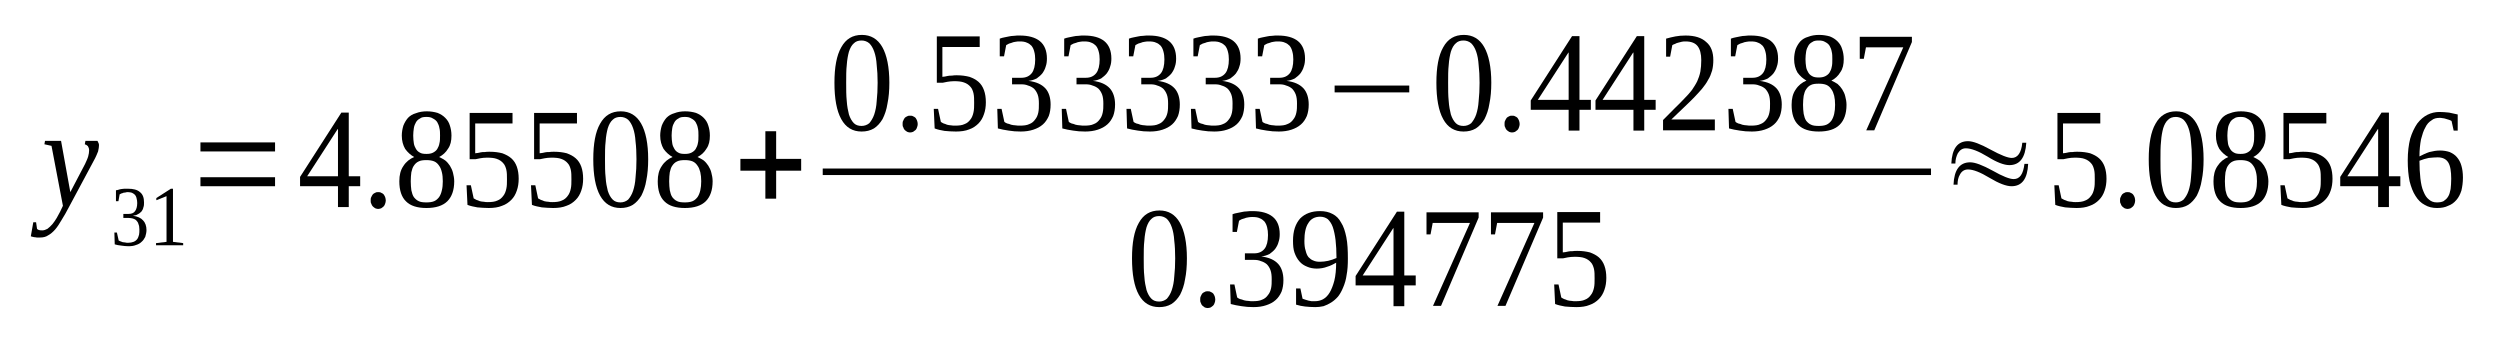 <?xml version='1.0' encoding='UTF-8'?>
<!-- This file was generated by dvisvgm 1.15.1 -->
<svg height='31pt' version='1.1' viewBox='0 -31 230 31' width='230pt' xmlns='http://www.w3.org/2000/svg' xmlns:xlink='http://www.w3.org/1999/xlink'>
<defs>
<clipPath id='clip1'>
<path clip-rule='evenodd' d='M0 -30.992H229.97V-0.029H0V-30.992'/>
</clipPath>
</defs>
<g id='page1'>
<g>
<path clip-path='url(#clip1)' d='M4.141 -18.039H5.617L6.469 -13.324L7.832 -15.926C7.945 -16.184 8.059 -16.41 8.113 -16.609C8.172 -16.813 8.199 -17.012 8.199 -17.184C8.199 -17.324 8.141 -17.469 8.086 -17.555C8 -17.641 7.914 -17.695 7.801 -17.727L7.859 -18.039H8.965C8.992 -17.984 9.023 -17.926 9.051 -17.867C9.105 -17.781 9.105 -17.727 9.105 -17.613C9.105 -17.496 9.078 -17.297 9.023 -17.067C8.937 -16.867 8.824 -16.555 8.625 -16.211L6.328 -11.922C6.098 -11.492 5.902 -11.121 5.676 -10.777C5.477 -10.434 5.277 -10.121 5.078 -9.891C4.879 -9.664 4.652 -9.465 4.426 -9.348C4.227 -9.207 3.973 -9.149 3.687 -9.149C3.602 -9.149 3.52 -9.149 3.434 -9.149C3.375 -9.149 3.289 -9.149 3.234 -9.176C3.176 -9.176 3.094 -9.176 3.035 -9.207C2.98 -9.207 2.922 -9.234 2.836 -9.262L3.062 -10.551H3.32L3.406 -9.949C3.488 -9.836 3.66 -9.805 3.887 -9.805C4.059 -9.805 4.199 -9.863 4.367 -9.949C4.512 -10.063 4.68 -10.207 4.824 -10.379C4.965 -10.551 5.078 -10.723 5.219 -10.949C5.332 -11.149 5.445 -11.352 5.531 -11.524L5.789 -12.066L4.738 -17.582L4.086 -17.727L4.141 -18.039Z' fill-rule='evenodd'/>
<path clip-path='url(#clip1)' d='M13.477 -9.836C13.477 -9.606 13.418 -9.406 13.363 -9.207C13.277 -9.035 13.164 -8.863 13.023 -8.75C12.879 -8.606 12.711 -8.52 12.512 -8.461C12.312 -8.375 12.086 -8.348 11.801 -8.348C11.574 -8.348 11.375 -8.375 11.148 -8.406C10.922 -8.434 10.723 -8.461 10.555 -8.52L10.523 -9.606H10.754L10.922 -8.863C10.949 -8.863 11.008 -8.836 11.062 -8.805C11.148 -8.778 11.207 -8.75 11.293 -8.719C11.375 -8.719 11.461 -8.692 11.52 -8.692C11.602 -8.664 11.688 -8.664 11.773 -8.664C11.973 -8.664 12.141 -8.692 12.285 -8.75C12.426 -8.805 12.539 -8.891 12.625 -9.004C12.711 -9.121 12.738 -9.235 12.793 -9.406C12.824 -9.551 12.824 -9.719 12.824 -9.891C12.824 -10.094 12.793 -10.266 12.738 -10.379C12.711 -10.52 12.625 -10.637 12.539 -10.723C12.453 -10.809 12.34 -10.864 12.227 -10.895C12.113 -10.922 11.973 -10.949 11.832 -10.949H11.348V-11.32H11.832C12.113 -11.32 12.312 -11.406 12.426 -11.578C12.539 -11.723 12.625 -11.981 12.625 -12.32C12.625 -12.492 12.598 -12.637 12.566 -12.75C12.539 -12.895 12.484 -12.981 12.426 -13.067C12.34 -13.153 12.254 -13.207 12.141 -13.266C12.059 -13.293 11.914 -13.324 11.773 -13.324C11.688 -13.324 11.633 -13.324 11.547 -13.293C11.488 -13.293 11.406 -13.266 11.348 -13.266C11.293 -13.239 11.234 -13.207 11.18 -13.207C11.121 -13.18 11.062 -13.153 11.008 -13.121L10.895 -12.492H10.668V-13.496C10.754 -13.496 10.836 -13.524 10.922 -13.551C10.98 -13.582 11.062 -13.582 11.18 -13.61C11.262 -13.61 11.348 -13.637 11.434 -13.637C11.547 -13.637 11.66 -13.637 11.773 -13.637C12.254 -13.637 12.625 -13.551 12.879 -13.324C13.137 -13.121 13.25 -12.809 13.25 -12.379C13.25 -12.207 13.25 -12.067 13.191 -11.922C13.164 -11.777 13.105 -11.664 13.023 -11.551C12.938 -11.465 12.824 -11.352 12.68 -11.293C12.566 -11.207 12.426 -11.18 12.227 -11.149C12.652 -11.094 12.965 -10.949 13.164 -10.723C13.363 -10.52 13.477 -10.207 13.477 -9.836Z' fill-rule='evenodd'/>
<path clip-path='url(#clip1)' d='M15.914 -8.75L16.852 -8.633V-8.434H14.355V-8.633L15.32 -8.75V-12.953L14.383 -12.578V-12.781L15.719 -13.637H15.914V-8.75Z' fill-rule='evenodd'/>
<path clip-path='url(#clip1)' d='M18.441 -13.867V-14.695H25.305V-13.867H18.441ZM18.441 -17.067V-17.899H25.305V-17.067H18.441Z' fill-rule='evenodd'/>
<path clip-path='url(#clip1)' d='M32.086 -13.867V-11.949H31.094V-13.867H27.605V-14.723L31.406 -20.641H32.086V-14.781H33.137V-13.867H32.086ZM31.094 -19.125H31.066L28.258 -14.781H31.094V-19.125Z' fill-rule='evenodd'/>
<path clip-path='url(#clip1)' d='M35.492 -12.551C35.492 -12.438 35.461 -12.352 35.434 -12.266C35.406 -12.152 35.348 -12.067 35.293 -12.008C35.234 -11.949 35.152 -11.895 35.066 -11.836C34.98 -11.809 34.895 -11.777 34.781 -11.777C34.695 -11.777 34.613 -11.809 34.527 -11.836C34.441 -11.895 34.355 -11.949 34.301 -12.008C34.242 -12.067 34.188 -12.152 34.156 -12.266C34.102 -12.352 34.102 -12.438 34.102 -12.551C34.102 -12.664 34.102 -12.781 34.156 -12.867C34.188 -12.953 34.242 -13.035 34.301 -13.121C34.355 -13.18 34.441 -13.239 34.527 -13.266C34.613 -13.324 34.695 -13.324 34.781 -13.324C34.895 -13.324 34.98 -13.324 35.066 -13.266C35.152 -13.239 35.234 -13.18 35.293 -13.121C35.348 -13.035 35.406 -12.953 35.434 -12.867C35.461 -12.781 35.492 -12.664 35.492 -12.551Z' fill-rule='evenodd'/>
<path clip-path='url(#clip1)' d='M41.535 -18.528C41.535 -18.039 41.449 -17.641 41.223 -17.324C41.023 -16.985 40.738 -16.727 40.398 -16.555C40.598 -16.469 40.797 -16.352 40.965 -16.238C41.137 -16.098 41.277 -15.926 41.391 -15.754C41.504 -15.555 41.617 -15.352 41.676 -15.094C41.73 -14.867 41.789 -14.61 41.789 -14.324C41.789 -13.496 41.562 -12.895 41.164 -12.492C40.738 -12.067 40.086 -11.864 39.234 -11.864S37.762 -12.067 37.363 -12.465C36.938 -12.867 36.738 -13.496 36.738 -14.324C36.738 -14.895 36.852 -15.352 37.109 -15.723C37.363 -16.125 37.703 -16.383 38.102 -16.555C37.789 -16.727 37.504 -16.985 37.277 -17.297C37.078 -17.641 36.965 -18.039 36.965 -18.528C36.965 -18.84 37.023 -19.157 37.109 -19.442C37.223 -19.727 37.363 -19.957 37.535 -20.156C37.73 -20.356 37.961 -20.5 38.27 -20.586C38.555 -20.699 38.895 -20.758 39.266 -20.758C39.633 -20.758 39.973 -20.699 40.258 -20.613C40.539 -20.5 40.77 -20.356 40.965 -20.156C41.164 -19.957 41.309 -19.727 41.391 -19.442C41.477 -19.184 41.535 -18.871 41.535 -18.528ZM40.738 -14.324C40.738 -14.637 40.711 -14.926 40.652 -15.152C40.598 -15.383 40.512 -15.61 40.398 -15.754C40.285 -15.926 40.145 -16.067 39.945 -16.153C39.746 -16.238 39.492 -16.27 39.234 -16.27C38.922 -16.27 38.695 -16.238 38.527 -16.153C38.328 -16.067 38.188 -15.926 38.074 -15.754C37.961 -15.61 37.902 -15.383 37.844 -15.152C37.816 -14.926 37.789 -14.637 37.789 -14.324C37.789 -14.008 37.816 -13.723 37.844 -13.496C37.902 -13.239 37.961 -13.035 38.074 -12.867C38.188 -12.723 38.328 -12.578 38.527 -12.492C38.695 -12.406 38.922 -12.379 39.234 -12.379C39.492 -12.379 39.746 -12.406 39.945 -12.492C40.145 -12.578 40.285 -12.723 40.398 -12.867C40.512 -13.035 40.598 -13.239 40.652 -13.496C40.711 -13.723 40.738 -14.008 40.738 -14.324ZM40.484 -18.528C40.484 -18.754 40.484 -19.012 40.426 -19.211C40.398 -19.414 40.312 -19.613 40.23 -19.754C40.145 -19.899 40 -20.012 39.832 -20.098C39.66 -20.215 39.461 -20.242 39.234 -20.242C38.98 -20.242 38.781 -20.215 38.641 -20.098C38.469 -20.012 38.355 -19.899 38.27 -19.754C38.188 -19.613 38.102 -19.414 38.074 -19.211C38.043 -19.012 38.016 -18.754 38.016 -18.528C38.016 -18.27 38.043 -18.012 38.074 -17.813C38.102 -17.613 38.188 -17.442 38.27 -17.297C38.355 -17.153 38.469 -17.039 38.641 -16.953C38.781 -16.867 38.98 -16.84 39.234 -16.84C39.461 -16.84 39.66 -16.867 39.832 -16.953C40 -17.039 40.145 -17.153 40.23 -17.297C40.312 -17.442 40.398 -17.613 40.426 -17.813C40.484 -18.012 40.484 -18.27 40.484 -18.528Z' fill-rule='evenodd'/>
<path clip-path='url(#clip1)' d='M45.051 -17.039C45.504 -17.039 45.875 -16.985 46.215 -16.899C46.527 -16.782 46.809 -16.641 47.039 -16.438C47.266 -16.238 47.434 -15.981 47.547 -15.668C47.66 -15.352 47.719 -14.981 47.719 -14.551C47.719 -14.152 47.66 -13.781 47.547 -13.465C47.434 -13.121 47.266 -12.836 47.039 -12.61C46.809 -12.379 46.527 -12.18 46.188 -12.067C45.848 -11.922 45.422 -11.864 44.965 -11.864C44.598 -11.864 44.258 -11.895 43.918 -11.922C43.605 -11.981 43.293 -12.035 43.008 -12.152L42.922 -13.953H43.32L43.578 -12.75C43.66 -12.695 43.719 -12.664 43.832 -12.61C43.918 -12.578 44.031 -12.551 44.145 -12.492C44.258 -12.465 44.398 -12.438 44.512 -12.438C44.625 -12.406 44.77 -12.406 44.883 -12.406C45.223 -12.406 45.535 -12.438 45.762 -12.551C45.988 -12.637 46.156 -12.781 46.301 -12.981C46.441 -13.152 46.527 -13.379 46.582 -13.637C46.641 -13.895 46.641 -14.18 46.641 -14.496C46.641 -14.84 46.641 -15.125 46.582 -15.383C46.527 -15.61 46.441 -15.84 46.301 -15.981C46.156 -16.153 45.961 -16.297 45.703 -16.383C45.477 -16.469 45.164 -16.496 44.797 -16.496C44.57 -16.496 44.344 -16.469 44.172 -16.438C44 -16.41 43.859 -16.383 43.746 -16.352H43.207V-20.613H47.152V-19.641H43.719V-16.899C43.773 -16.899 43.859 -16.926 43.945 -16.926C44.031 -16.953 44.145 -16.953 44.23 -16.985C44.344 -17.012 44.457 -17.012 44.598 -17.012C44.738 -17.039 44.883 -17.039 45.051 -17.039Z' fill-rule='evenodd'/>
<path clip-path='url(#clip1)' d='M50.98 -17.039C51.434 -17.039 51.805 -16.985 52.145 -16.899C52.457 -16.782 52.738 -16.641 52.965 -16.438C53.195 -16.238 53.363 -15.981 53.477 -15.668C53.59 -15.352 53.648 -14.981 53.648 -14.551C53.648 -14.152 53.59 -13.781 53.477 -13.465C53.363 -13.121 53.195 -12.836 52.965 -12.61C52.738 -12.379 52.457 -12.18 52.117 -12.067C51.773 -11.922 51.352 -11.864 50.895 -11.864C50.527 -11.864 50.188 -11.895 49.848 -11.922C49.535 -11.981 49.223 -12.035 48.938 -12.152L48.852 -13.953H49.25L49.504 -12.75C49.59 -12.695 49.648 -12.664 49.762 -12.61C49.848 -12.578 49.961 -12.551 50.074 -12.492C50.188 -12.465 50.328 -12.438 50.441 -12.438C50.555 -12.406 50.695 -12.406 50.812 -12.406C51.152 -12.406 51.465 -12.438 51.691 -12.551C51.918 -12.637 52.086 -12.781 52.23 -12.981C52.371 -13.152 52.457 -13.379 52.512 -13.637C52.57 -13.895 52.57 -14.18 52.57 -14.496C52.57 -14.84 52.57 -15.125 52.512 -15.383C52.457 -15.61 52.371 -15.84 52.23 -15.981C52.086 -16.153 51.891 -16.297 51.633 -16.383C51.406 -16.469 51.094 -16.496 50.727 -16.496C50.5 -16.496 50.273 -16.469 50.102 -16.438C49.93 -16.41 49.789 -16.383 49.676 -16.352H49.137V-20.613H53.082V-19.641H49.648V-16.899C49.703 -16.899 49.789 -16.926 49.875 -16.926C49.961 -16.953 50.074 -16.953 50.156 -16.985C50.273 -17.012 50.387 -17.012 50.527 -17.012C50.668 -17.039 50.812 -17.039 50.98 -17.039Z' fill-rule='evenodd'/>
<path clip-path='url(#clip1)' d='M59.633 -16.352C59.633 -15.61 59.578 -14.981 59.465 -14.438C59.379 -13.867 59.207 -13.41 59.008 -13.008C58.781 -12.637 58.527 -12.352 58.215 -12.152C57.875 -11.949 57.508 -11.864 57.082 -11.864C56.258 -11.864 55.633 -12.239 55.207 -13.008C54.781 -13.781 54.582 -14.895 54.582 -16.352C54.582 -17.781 54.781 -18.871 55.207 -19.613C55.633 -20.383 56.258 -20.758 57.109 -20.758C57.929 -20.758 58.555 -20.383 58.98 -19.641C59.406 -18.899 59.633 -17.781 59.633 -16.352ZM58.555 -16.352C58.555 -16.953 58.527 -17.527 58.469 -17.985C58.441 -18.469 58.355 -18.899 58.242 -19.211C58.129 -19.555 57.961 -19.813 57.789 -19.985C57.59 -20.156 57.336 -20.242 57.082 -20.242C56.77 -20.242 56.543 -20.156 56.371 -19.985C56.172 -19.813 56.031 -19.555 55.918 -19.211C55.832 -18.899 55.746 -18.469 55.719 -17.985C55.66 -17.527 55.66 -16.953 55.66 -16.352C55.66 -15.723 55.66 -15.18 55.719 -14.668C55.746 -14.18 55.832 -13.781 55.918 -13.438C56.031 -13.094 56.172 -12.836 56.371 -12.637C56.543 -12.465 56.77 -12.379 57.082 -12.379C57.336 -12.379 57.59 -12.465 57.789 -12.637C57.961 -12.836 58.129 -13.094 58.242 -13.438C58.355 -13.781 58.441 -14.18 58.469 -14.668C58.527 -15.18 58.555 -15.723 58.555 -16.352Z' fill-rule='evenodd'/>
<path clip-path='url(#clip1)' d='M65.309 -18.528C65.309 -18.039 65.223 -17.641 64.996 -17.324C64.797 -16.985 64.512 -16.727 64.172 -16.555C64.371 -16.469 64.57 -16.352 64.742 -16.238C64.91 -16.098 65.051 -15.926 65.164 -15.754C65.281 -15.555 65.394 -15.352 65.449 -15.094C65.508 -14.867 65.562 -14.61 65.562 -14.324C65.562 -13.496 65.336 -12.895 64.938 -12.492C64.512 -12.067 63.859 -11.864 63.012 -11.864C62.16 -11.864 61.535 -12.067 61.137 -12.465C60.711 -12.867 60.512 -13.496 60.512 -14.324C60.512 -14.895 60.625 -15.352 60.883 -15.723C61.137 -16.125 61.477 -16.383 61.875 -16.555C61.563 -16.727 61.277 -16.985 61.051 -17.297C60.855 -17.641 60.738 -18.039 60.738 -18.528C60.738 -18.84 60.797 -19.157 60.883 -19.442C60.996 -19.727 61.137 -19.957 61.309 -20.156C61.508 -20.356 61.734 -20.5 62.047 -20.586C62.328 -20.699 62.668 -20.758 63.039 -20.758C63.406 -20.758 63.746 -20.699 64.031 -20.613C64.317 -20.5 64.543 -20.356 64.742 -20.156C64.938 -19.957 65.082 -19.727 65.164 -19.442C65.25 -19.184 65.309 -18.871 65.309 -18.528ZM64.512 -14.324C64.512 -14.637 64.484 -14.926 64.43 -15.152C64.371 -15.383 64.285 -15.61 64.172 -15.754C64.059 -15.926 63.918 -16.067 63.719 -16.153C63.52 -16.238 63.266 -16.27 63.012 -16.27C62.699 -16.27 62.473 -16.238 62.301 -16.153C62.102 -16.067 61.961 -15.926 61.848 -15.754C61.734 -15.61 61.676 -15.383 61.621 -15.152C61.59 -14.926 61.563 -14.637 61.563 -14.324C61.563 -14.008 61.59 -13.723 61.621 -13.496C61.676 -13.239 61.734 -13.035 61.848 -12.867C61.961 -12.723 62.102 -12.578 62.301 -12.492C62.473 -12.406 62.699 -12.379 63.012 -12.379C63.266 -12.379 63.52 -12.406 63.719 -12.492C63.918 -12.578 64.059 -12.723 64.172 -12.867C64.285 -13.035 64.371 -13.239 64.43 -13.496C64.484 -13.723 64.512 -14.008 64.512 -14.324ZM64.258 -18.528C64.258 -18.754 64.258 -19.012 64.203 -19.211C64.172 -19.414 64.086 -19.613 64.004 -19.754C63.918 -19.899 63.777 -20.012 63.605 -20.098C63.434 -20.215 63.238 -20.242 63.012 -20.242C62.754 -20.242 62.555 -20.215 62.414 -20.098C62.242 -20.012 62.129 -19.899 62.047 -19.754C61.961 -19.613 61.875 -19.414 61.848 -19.211C61.816 -19.012 61.789 -18.754 61.789 -18.528C61.789 -18.27 61.816 -18.012 61.848 -17.813C61.875 -17.613 61.961 -17.442 62.047 -17.297C62.129 -17.153 62.242 -17.039 62.414 -16.953C62.555 -16.867 62.754 -16.84 63.012 -16.84C63.238 -16.84 63.434 -16.867 63.605 -16.953S63.918 -17.153 64.004 -17.297C64.086 -17.442 64.172 -17.613 64.203 -17.813C64.258 -18.012 64.258 -18.27 64.258 -18.528Z' fill-rule='evenodd'/>
<path clip-path='url(#clip1)' d='M70.414 -12.723V-15.297H68.117V-16.383H70.414V-18.926H71.406V-16.383H73.707V-15.297H71.406V-12.723H70.414Z' fill-rule='evenodd'/>
<path clip-path='url(#clip1)' d='M81.82 -23.387C81.82 -22.645 81.762 -22.016 81.648 -21.473C81.562 -20.899 81.394 -20.442 81.195 -20.043C80.969 -19.668 80.711 -19.383 80.402 -19.184C80.059 -18.985 79.691 -18.899 79.266 -18.899C78.441 -18.899 77.82 -19.27 77.394 -20.043C76.969 -20.813 76.769 -21.93 76.769 -23.387C76.769 -24.817 76.969 -25.902 77.394 -26.645C77.82 -27.418 78.441 -27.789 79.293 -27.789C80.117 -27.789 80.742 -27.418 81.168 -26.676C81.594 -25.93 81.82 -24.817 81.82 -23.387ZM80.742 -23.387C80.742 -23.988 80.711 -24.559 80.656 -25.016C80.629 -25.504 80.543 -25.93 80.43 -26.246C80.316 -26.59 80.144 -26.848 79.977 -27.016C79.777 -27.188 79.519 -27.274 79.266 -27.274C78.953 -27.274 78.727 -27.188 78.555 -27.016C78.359 -26.848 78.215 -26.59 78.102 -26.246C78.016 -25.93 77.934 -25.504 77.902 -25.016C77.848 -24.559 77.848 -23.988 77.848 -23.387C77.848 -22.758 77.848 -22.215 77.902 -21.699C77.934 -21.215 78.016 -20.813 78.102 -20.469C78.215 -20.129 78.359 -19.871 78.555 -19.668C78.727 -19.5 78.953 -19.414 79.266 -19.414C79.519 -19.414 79.777 -19.5 79.977 -19.668C80.144 -19.871 80.316 -20.129 80.43 -20.469C80.543 -20.813 80.629 -21.215 80.656 -21.699C80.711 -22.215 80.742 -22.758 80.742 -23.387Z' fill-rule='evenodd'/>
<path clip-path='url(#clip1)' d='M84.43 -19.586C84.43 -19.469 84.402 -19.383 84.371 -19.297C84.344 -19.184 84.289 -19.098 84.231 -19.039C84.172 -18.985 84.09 -18.926 84.004 -18.871C83.918 -18.84 83.832 -18.813 83.719 -18.813C83.637 -18.813 83.551 -18.84 83.465 -18.871C83.379 -18.926 83.293 -18.985 83.238 -19.039C83.18 -19.098 83.125 -19.184 83.098 -19.297C83.039 -19.383 83.039 -19.469 83.039 -19.586C83.039 -19.699 83.039 -19.813 83.098 -19.899C83.125 -19.985 83.18 -20.07 83.238 -20.157C83.293 -20.215 83.379 -20.27 83.465 -20.301C83.551 -20.356 83.637 -20.356 83.719 -20.356C83.832 -20.356 83.918 -20.356 84.004 -20.301C84.09 -20.27 84.172 -20.215 84.231 -20.157C84.289 -20.07 84.344 -19.985 84.371 -19.899C84.402 -19.813 84.43 -19.699 84.43 -19.586Z' fill-rule='evenodd'/>
<path clip-path='url(#clip1)' d='M88.031 -24.074C88.484 -24.074 88.855 -24.016 89.195 -23.93C89.508 -23.817 89.793 -23.672 90.019 -23.473C90.246 -23.274 90.414 -23.016 90.527 -22.699C90.641 -22.387 90.699 -22.016 90.699 -21.586C90.699 -21.184 90.641 -20.813 90.527 -20.5C90.414 -20.157 90.246 -19.871 90.019 -19.641C89.793 -19.414 89.508 -19.211 89.168 -19.098C88.828 -18.957 88.402 -18.899 87.945 -18.899C87.578 -18.899 87.238 -18.926 86.898 -18.957C86.586 -19.012 86.273 -19.07 85.988 -19.184L85.906 -20.985H86.301L86.559 -19.785C86.641 -19.727 86.699 -19.699 86.812 -19.641C86.898 -19.613 87.012 -19.586 87.125 -19.527C87.238 -19.5 87.379 -19.469 87.492 -19.469C87.605 -19.442 87.75 -19.442 87.863 -19.442C88.203 -19.442 88.516 -19.469 88.742 -19.586C88.969 -19.668 89.137 -19.813 89.281 -20.012C89.422 -20.184 89.508 -20.414 89.562 -20.672C89.621 -20.93 89.621 -21.215 89.621 -21.527C89.621 -21.871 89.621 -22.157 89.562 -22.414C89.508 -22.645 89.422 -22.871 89.281 -23.016C89.137 -23.188 88.941 -23.328 88.684 -23.414C88.457 -23.5 88.144 -23.531 87.777 -23.531C87.551 -23.531 87.324 -23.5 87.152 -23.473C86.984 -23.445 86.84 -23.414 86.727 -23.387H86.188V-27.649H90.133V-26.676H86.699V-23.93C86.754 -23.93 86.84 -23.957 86.926 -23.957C87.012 -23.988 87.125 -23.988 87.211 -24.016C87.324 -24.043 87.438 -24.043 87.578 -24.043C87.719 -24.074 87.863 -24.074 88.031 -24.074Z' fill-rule='evenodd'/>
<path clip-path='url(#clip1)' d='M96.656 -21.387C96.656 -20.985 96.602 -20.641 96.488 -20.328C96.344 -20.012 96.176 -19.754 95.949 -19.555C95.691 -19.328 95.41 -19.184 95.066 -19.07C94.727 -18.957 94.332 -18.899 93.906 -18.899C93.508 -18.899 93.141 -18.926 92.797 -18.985C92.43 -19.039 92.117 -19.098 91.805 -19.184L91.75 -20.985H92.144L92.402 -19.785C92.457 -19.727 92.543 -19.699 92.656 -19.641C92.769 -19.613 92.91 -19.586 93.023 -19.527C93.168 -19.5 93.281 -19.469 93.422 -19.469C93.562 -19.442 93.707 -19.442 93.82 -19.442C94.16 -19.442 94.473 -19.469 94.699 -19.586C94.926 -19.668 95.098 -19.813 95.238 -20.012C95.379 -20.184 95.465 -20.383 95.523 -20.641C95.578 -20.899 95.578 -21.157 95.578 -21.473C95.578 -21.785 95.551 -22.07 95.465 -22.301C95.379 -22.528 95.266 -22.699 95.125 -22.844C94.953 -22.988 94.785 -23.07 94.586 -23.129C94.387 -23.215 94.188 -23.242 93.961 -23.242H93.109V-23.844H93.961C94.387 -23.844 94.699 -23.988 94.926 -24.274C95.125 -24.532 95.238 -24.961 95.238 -25.532C95.238 -25.789 95.211 -26.047 95.152 -26.246C95.098 -26.473 95.012 -26.645 94.898 -26.789C94.785 -26.902 94.641 -27.016 94.473 -27.074C94.301 -27.16 94.074 -27.188 93.82 -27.188C93.707 -27.188 93.562 -27.188 93.449 -27.16C93.336 -27.133 93.223 -27.133 93.109 -27.074C93.023 -27.047 92.91 -27.016 92.828 -26.988C92.715 -26.934 92.656 -26.902 92.57 -26.848L92.371 -25.817H91.977V-27.445C92.117 -27.504 92.258 -27.532 92.402 -27.563C92.543 -27.59 92.684 -27.617 92.828 -27.649C92.969 -27.676 93.109 -27.703 93.281 -27.703C93.449 -27.731 93.621 -27.731 93.82 -27.731C94.613 -27.731 95.238 -27.563 95.664 -27.219C96.09 -26.875 96.316 -26.332 96.316 -25.617C96.316 -25.36 96.289 -25.102 96.203 -24.875C96.144 -24.645 96.031 -24.445 95.891 -24.246C95.75 -24.074 95.578 -23.93 95.379 -23.785C95.152 -23.672 94.898 -23.586 94.613 -23.559C95.324 -23.473 95.832 -23.242 96.176 -22.871C96.488 -22.528 96.656 -22.016 96.656 -21.387Z' fill-rule='evenodd'/>
<path clip-path='url(#clip1)' d='M102.586 -21.387C102.586 -20.985 102.527 -20.641 102.414 -20.328C102.273 -20.012 102.105 -19.754 101.875 -19.555C101.621 -19.328 101.336 -19.184 100.996 -19.07C100.656 -18.957 100.258 -18.899 99.836 -18.899C99.438 -18.899 99.066 -18.926 98.727 -18.985C98.359 -19.039 98.047 -19.098 97.734 -19.184L97.68 -20.985H98.074L98.332 -19.785C98.387 -19.727 98.473 -19.699 98.586 -19.641C98.699 -19.613 98.84 -19.586 98.953 -19.527C99.098 -19.5 99.211 -19.469 99.352 -19.469C99.492 -19.442 99.637 -19.442 99.75 -19.442C100.09 -19.442 100.402 -19.469 100.629 -19.586C100.855 -19.668 101.027 -19.813 101.168 -20.012C101.309 -20.184 101.395 -20.383 101.449 -20.641C101.508 -20.899 101.508 -21.157 101.508 -21.473C101.508 -21.785 101.48 -22.07 101.395 -22.301C101.309 -22.528 101.195 -22.699 101.055 -22.844C100.883 -22.988 100.715 -23.07 100.516 -23.129C100.316 -23.215 100.117 -23.242 99.891 -23.242H99.039V-23.844H99.891C100.316 -23.844 100.629 -23.988 100.855 -24.274C101.055 -24.532 101.168 -24.961 101.168 -25.532C101.168 -25.789 101.141 -26.047 101.082 -26.246C101.027 -26.473 100.941 -26.645 100.828 -26.789C100.715 -26.902 100.57 -27.016 100.402 -27.074C100.23 -27.16 100.004 -27.188 99.75 -27.188C99.637 -27.188 99.492 -27.188 99.379 -27.16C99.266 -27.133 99.152 -27.133 99.039 -27.074C98.953 -27.047 98.84 -27.016 98.758 -26.988C98.641 -26.934 98.586 -26.902 98.5 -26.848L98.301 -25.817H97.906V-27.445C98.047 -27.504 98.188 -27.532 98.332 -27.563C98.473 -27.59 98.613 -27.617 98.758 -27.649C98.898 -27.676 99.039 -27.703 99.211 -27.703C99.379 -27.731 99.551 -27.731 99.75 -27.731C100.543 -27.731 101.168 -27.563 101.594 -27.219C102.019 -26.875 102.246 -26.332 102.246 -25.617C102.246 -25.36 102.219 -25.102 102.133 -24.875C102.074 -24.645 101.961 -24.445 101.82 -24.246C101.68 -24.074 101.508 -23.93 101.309 -23.785C101.082 -23.672 100.828 -23.586 100.543 -23.559C101.254 -23.473 101.762 -23.242 102.105 -22.871C102.414 -22.528 102.586 -22.016 102.586 -21.387Z' fill-rule='evenodd'/>
<path clip-path='url(#clip1)' d='M108.543 -21.387C108.543 -20.985 108.488 -20.641 108.375 -20.328C108.23 -20.012 108.062 -19.754 107.836 -19.555C107.578 -19.328 107.297 -19.184 106.953 -19.07C106.613 -18.957 106.219 -18.899 105.793 -18.899C105.395 -18.899 105.027 -18.926 104.684 -18.985C104.316 -19.039 104.004 -19.098 103.691 -19.184L103.637 -20.985H104.031L104.289 -19.785C104.344 -19.727 104.43 -19.699 104.543 -19.641C104.656 -19.613 104.797 -19.586 104.914 -19.527C105.055 -19.5 105.168 -19.469 105.309 -19.469C105.453 -19.442 105.594 -19.442 105.707 -19.442C106.047 -19.442 106.359 -19.469 106.586 -19.586C106.812 -19.668 106.984 -19.813 107.125 -20.012C107.266 -20.184 107.351 -20.383 107.41 -20.641C107.465 -20.899 107.465 -21.157 107.465 -21.473C107.465 -21.785 107.437 -22.07 107.351 -22.301C107.266 -22.528 107.152 -22.699 107.012 -22.844C106.84 -22.988 106.672 -23.07 106.473 -23.129C106.273 -23.215 106.074 -23.242 105.848 -23.242H104.996V-23.844H105.848C106.273 -23.844 106.586 -23.988 106.812 -24.274C107.012 -24.532 107.125 -24.961 107.125 -25.532C107.125 -25.789 107.098 -26.047 107.039 -26.246C106.984 -26.473 106.898 -26.645 106.785 -26.789C106.672 -26.902 106.531 -27.016 106.359 -27.074C106.187 -27.16 105.961 -27.188 105.707 -27.188C105.594 -27.188 105.453 -27.188 105.336 -27.16C105.223 -27.133 105.109 -27.133 104.996 -27.074C104.914 -27.047 104.797 -27.016 104.715 -26.988C104.602 -26.934 104.543 -26.902 104.457 -26.848L104.258 -25.817H103.863V-27.445C104.004 -27.504 104.144 -27.532 104.289 -27.563C104.43 -27.59 104.57 -27.617 104.715 -27.649C104.856 -27.676 104.996 -27.703 105.168 -27.703C105.336 -27.731 105.508 -27.731 105.707 -27.731C106.5 -27.731 107.125 -27.563 107.551 -27.219C107.976 -26.875 108.203 -26.332 108.203 -25.617C108.203 -25.36 108.176 -25.102 108.09 -24.875C108.031 -24.645 107.918 -24.445 107.777 -24.246C107.637 -24.074 107.465 -23.93 107.266 -23.785C107.039 -23.672 106.785 -23.586 106.5 -23.559C107.211 -23.473 107.723 -23.242 108.062 -22.871C108.375 -22.528 108.543 -22.016 108.543 -21.387Z' fill-rule='evenodd'/>
<path clip-path='url(#clip1)' d='M114.473 -21.387C114.473 -20.985 114.418 -20.641 114.305 -20.328C114.16 -20.012 113.992 -19.754 113.766 -19.555C113.508 -19.328 113.227 -19.184 112.883 -19.07C112.543 -18.957 112.148 -18.899 111.723 -18.899C111.324 -18.899 110.957 -18.926 110.613 -18.985C110.246 -19.039 109.933 -19.098 109.621 -19.184L109.566 -20.985H109.961L110.219 -19.785C110.273 -19.727 110.359 -19.699 110.473 -19.641C110.586 -19.613 110.727 -19.586 110.84 -19.527C110.984 -19.5 111.098 -19.469 111.238 -19.469C111.379 -19.442 111.523 -19.442 111.637 -19.442C111.977 -19.442 112.289 -19.469 112.516 -19.586C112.742 -19.668 112.914 -19.813 113.055 -20.012C113.195 -20.184 113.281 -20.383 113.34 -20.641C113.395 -20.899 113.395 -21.157 113.395 -21.473C113.395 -21.785 113.367 -22.07 113.281 -22.301C113.195 -22.528 113.082 -22.699 112.942 -22.844C112.77 -22.988 112.602 -23.07 112.402 -23.129C112.203 -23.215 112.004 -23.242 111.777 -23.242H110.926V-23.844H111.777C112.203 -23.844 112.516 -23.988 112.742 -24.274C112.942 -24.532 113.055 -24.961 113.055 -25.532C113.055 -25.789 113.027 -26.047 112.969 -26.246C112.914 -26.473 112.828 -26.645 112.715 -26.789C112.602 -26.902 112.457 -27.016 112.289 -27.074C112.117 -27.16 111.891 -27.188 111.637 -27.188C111.523 -27.188 111.379 -27.188 111.266 -27.16C111.152 -27.133 111.039 -27.133 110.926 -27.074C110.84 -27.047 110.727 -27.016 110.644 -26.988C110.531 -26.934 110.473 -26.902 110.387 -26.848L110.187 -25.817H109.793V-27.445C109.933 -27.504 110.074 -27.532 110.219 -27.563C110.359 -27.59 110.5 -27.617 110.644 -27.649C110.785 -27.676 110.926 -27.703 111.098 -27.703C111.266 -27.731 111.437 -27.731 111.637 -27.731C112.43 -27.731 113.055 -27.563 113.481 -27.219C113.906 -26.875 114.133 -26.332 114.133 -25.617C114.133 -25.36 114.106 -25.102 114.02 -24.875C113.961 -24.645 113.848 -24.445 113.707 -24.246C113.567 -24.074 113.395 -23.93 113.195 -23.785C112.969 -23.672 112.715 -23.586 112.43 -23.559C113.141 -23.473 113.648 -23.242 113.992 -22.871C114.305 -22.528 114.473 -22.016 114.473 -21.387Z' fill-rule='evenodd'/>
<path clip-path='url(#clip1)' d='M120.402 -21.387C120.402 -20.985 120.344 -20.641 120.23 -20.328C120.09 -20.012 119.922 -19.754 119.691 -19.555C119.437 -19.328 119.152 -19.184 118.812 -19.07S118.074 -18.899 117.652 -18.899C117.254 -18.899 116.883 -18.926 116.543 -18.985C116.176 -19.039 115.863 -19.098 115.551 -19.184L115.496 -20.985H115.891L116.148 -19.785C116.203 -19.727 116.289 -19.699 116.402 -19.641C116.516 -19.613 116.656 -19.586 116.769 -19.527C116.914 -19.5 117.027 -19.469 117.168 -19.469C117.309 -19.442 117.453 -19.442 117.566 -19.442C117.906 -19.442 118.219 -19.469 118.445 -19.586C118.672 -19.668 118.844 -19.813 118.984 -20.012C119.125 -20.184 119.211 -20.383 119.265 -20.641C119.324 -20.899 119.324 -21.157 119.324 -21.473C119.324 -21.785 119.297 -22.07 119.211 -22.301C119.125 -22.528 119.012 -22.699 118.871 -22.844C118.699 -22.988 118.531 -23.07 118.332 -23.129C118.133 -23.215 117.934 -23.242 117.707 -23.242H116.855V-23.844H117.707C118.133 -23.844 118.445 -23.988 118.672 -24.274C118.871 -24.532 118.984 -24.961 118.984 -25.532C118.984 -25.789 118.957 -26.047 118.898 -26.246C118.844 -26.473 118.758 -26.645 118.644 -26.789C118.531 -26.902 118.387 -27.016 118.219 -27.074C118.047 -27.16 117.82 -27.188 117.566 -27.188C117.453 -27.188 117.309 -27.188 117.195 -27.16C117.082 -27.133 116.969 -27.133 116.855 -27.074C116.769 -27.047 116.656 -27.016 116.574 -26.988C116.457 -26.934 116.402 -26.902 116.316 -26.848L116.117 -25.817H115.723V-27.445C115.863 -27.504 116.004 -27.532 116.148 -27.563C116.289 -27.59 116.43 -27.617 116.574 -27.649C116.715 -27.676 116.855 -27.703 117.027 -27.703C117.195 -27.731 117.367 -27.731 117.566 -27.731C118.359 -27.731 118.984 -27.563 119.41 -27.219C119.836 -26.875 120.062 -26.332 120.062 -25.617C120.062 -25.36 120.035 -25.102 119.949 -24.875C119.89 -24.645 119.777 -24.445 119.637 -24.246C119.496 -24.074 119.324 -23.93 119.125 -23.785C118.898 -23.672 118.644 -23.586 118.359 -23.559C119.07 -23.473 119.578 -23.242 119.922 -22.871C120.23 -22.528 120.402 -22.016 120.402 -21.387Z' fill-rule='evenodd'/>
<path clip-path='url(#clip1)' d='M122.785 -22.5V-23.129H129.652V-22.5H122.785Z' fill-rule='evenodd'/>
<path clip-path='url(#clip1)' d='M137.199 -23.387C137.199 -22.645 137.141 -22.016 137.027 -21.473C136.941 -20.899 136.773 -20.442 136.574 -20.043C136.348 -19.668 136.09 -19.383 135.777 -19.184C135.437 -18.985 135.07 -18.899 134.645 -18.899C133.82 -18.899 133.195 -19.27 132.773 -20.043C132.348 -20.813 132.148 -21.93 132.148 -23.387C132.148 -24.817 132.348 -25.902 132.773 -26.645C133.195 -27.418 133.82 -27.789 134.672 -27.789C135.496 -27.789 136.121 -27.418 136.543 -26.676C136.969 -25.93 137.199 -24.817 137.199 -23.387ZM136.121 -23.387C136.121 -23.988 136.09 -24.559 136.035 -25.016C136.004 -25.504 135.922 -25.93 135.809 -26.246C135.695 -26.59 135.523 -26.848 135.352 -27.016C135.156 -27.188 134.898 -27.274 134.645 -27.274C134.332 -27.274 134.105 -27.188 133.934 -27.016C133.734 -26.848 133.594 -26.59 133.48 -26.246C133.395 -25.93 133.312 -25.504 133.281 -25.016C133.227 -24.559 133.227 -23.988 133.227 -23.387C133.227 -22.758 133.227 -22.215 133.281 -21.699C133.312 -21.215 133.395 -20.813 133.48 -20.469C133.594 -20.129 133.734 -19.871 133.934 -19.668C134.105 -19.5 134.332 -19.414 134.645 -19.414C134.898 -19.414 135.156 -19.5 135.352 -19.668C135.523 -19.871 135.695 -20.129 135.809 -20.469C135.922 -20.813 136.004 -21.215 136.035 -21.699C136.09 -22.215 136.121 -22.758 136.121 -23.387Z' fill-rule='evenodd'/>
<path clip-path='url(#clip1)' d='M139.809 -19.586C139.809 -19.469 139.777 -19.383 139.75 -19.297C139.723 -19.184 139.664 -19.098 139.609 -19.039C139.551 -18.985 139.469 -18.926 139.383 -18.871C139.297 -18.84 139.211 -18.813 139.098 -18.813C139.012 -18.813 138.93 -18.84 138.844 -18.871C138.758 -18.926 138.672 -18.985 138.617 -19.039C138.559 -19.098 138.504 -19.184 138.473 -19.297C138.418 -19.383 138.418 -19.469 138.418 -19.586C138.418 -19.699 138.418 -19.813 138.473 -19.899C138.504 -19.985 138.559 -20.07 138.617 -20.157C138.672 -20.215 138.758 -20.27 138.844 -20.301C138.93 -20.356 139.012 -20.356 139.098 -20.356C139.211 -20.356 139.297 -20.356 139.383 -20.301C139.469 -20.27 139.551 -20.215 139.609 -20.157C139.664 -20.07 139.723 -19.985 139.75 -19.899C139.777 -19.813 139.809 -19.699 139.809 -19.586Z' fill-rule='evenodd'/>
<path clip-path='url(#clip1)' d='M145.312 -20.899V-18.985H144.316V-20.899H140.828V-21.758L144.629 -27.676H145.312V-21.813H146.359V-20.899H145.312ZM144.316 -26.16H144.289L141.48 -21.813H144.316V-26.16Z' fill-rule='evenodd'/>
<path clip-path='url(#clip1)' d='M151.27 -20.899V-18.985H150.277V-20.899H146.785V-21.758L150.59 -27.676H151.27V-21.813H152.32V-20.899H151.27ZM150.277 -26.16H150.246L147.437 -21.813H150.277V-26.16Z' fill-rule='evenodd'/>
<path clip-path='url(#clip1)' d='M157.766 -19.012H153V-19.957C153.398 -20.356 153.766 -20.727 154.078 -21.043C154.418 -21.356 154.703 -21.672 154.957 -21.93C155.242 -22.215 155.469 -22.473 155.668 -22.731C155.836 -22.988 156.008 -23.242 156.148 -23.531C156.262 -23.785 156.375 -24.102 156.434 -24.414C156.488 -24.731 156.516 -25.074 156.516 -25.473C156.516 -26.047 156.402 -26.473 156.176 -26.762C155.949 -27.047 155.582 -27.188 155.07 -27.188C154.957 -27.188 154.844 -27.188 154.73 -27.16C154.617 -27.133 154.504 -27.102 154.391 -27.074C154.277 -27.047 154.191 -27.016 154.105 -26.961C154.02 -26.934 153.937 -26.902 153.852 -26.848L153.652 -25.789H153.281V-27.445C153.566 -27.532 153.852 -27.59 154.133 -27.649C154.418 -27.703 154.73 -27.731 155.07 -27.731C155.922 -27.731 156.547 -27.532 156.973 -27.133C157.426 -26.762 157.625 -26.188 157.625 -25.473C157.625 -25.129 157.594 -24.817 157.512 -24.5C157.426 -24.215 157.312 -23.902 157.141 -23.645C157 -23.36 156.801 -23.102 156.574 -22.817C156.348 -22.559 156.09 -22.274 155.809 -21.985C155.523 -21.699 155.211 -21.387 154.871 -21.07C154.531 -20.758 154.164 -20.383 153.766 -20.012H157.766V-19.012Z' fill-rule='evenodd'/>
<path clip-path='url(#clip1)' d='M163.922 -21.387C163.922 -20.985 163.863 -20.641 163.75 -20.328C163.609 -20.012 163.441 -19.754 163.211 -19.555C162.957 -19.328 162.672 -19.184 162.332 -19.07C161.992 -18.957 161.594 -18.899 161.172 -18.899C160.773 -18.899 160.402 -18.926 160.062 -18.985C159.695 -19.039 159.383 -19.098 159.07 -19.184L159.016 -20.985H159.41L159.668 -19.785C159.723 -19.727 159.809 -19.699 159.922 -19.641C160.035 -19.613 160.176 -19.586 160.289 -19.527C160.433 -19.5 160.547 -19.469 160.687 -19.469C160.828 -19.442 160.972 -19.442 161.086 -19.442C161.426 -19.442 161.738 -19.469 161.965 -19.586C162.191 -19.668 162.363 -19.813 162.504 -20.012C162.645 -20.184 162.731 -20.383 162.785 -20.641C162.844 -20.899 162.844 -21.157 162.844 -21.473C162.844 -21.785 162.816 -22.07 162.731 -22.301C162.645 -22.528 162.531 -22.699 162.391 -22.844C162.219 -22.988 162.051 -23.07 161.852 -23.129C161.652 -23.215 161.453 -23.242 161.226 -23.242H160.375V-23.844H161.226C161.652 -23.844 161.965 -23.988 162.191 -24.274C162.391 -24.532 162.504 -24.961 162.504 -25.532C162.504 -25.789 162.477 -26.047 162.418 -26.246C162.363 -26.473 162.277 -26.645 162.164 -26.789C162.051 -26.902 161.906 -27.016 161.738 -27.074C161.566 -27.16 161.34 -27.188 161.086 -27.188C160.972 -27.188 160.828 -27.188 160.715 -27.16C160.601 -27.133 160.488 -27.133 160.375 -27.074C160.289 -27.047 160.176 -27.016 160.094 -26.988C159.977 -26.934 159.922 -26.902 159.836 -26.848L159.637 -25.817H159.242V-27.445C159.383 -27.504 159.523 -27.532 159.668 -27.563C159.809 -27.59 159.949 -27.617 160.094 -27.649C160.234 -27.676 160.375 -27.703 160.547 -27.703C160.715 -27.731 160.887 -27.731 161.086 -27.731C161.879 -27.731 162.504 -27.563 162.93 -27.219C163.356 -26.875 163.582 -26.332 163.582 -25.617C163.582 -25.36 163.555 -25.102 163.469 -24.875C163.41 -24.645 163.297 -24.445 163.156 -24.246C163.016 -24.074 162.844 -23.93 162.645 -23.785C162.418 -23.672 162.164 -23.586 161.879 -23.559C162.59 -23.473 163.098 -23.242 163.441 -22.871C163.75 -22.528 163.922 -22.016 163.922 -21.387Z' fill-rule='evenodd'/>
<path clip-path='url(#clip1)' d='M169.625 -25.559C169.625 -25.074 169.539 -24.672 169.312 -24.36C169.113 -24.016 168.828 -23.758 168.488 -23.586C168.687 -23.5 168.887 -23.387 169.059 -23.274C169.226 -23.129 169.367 -22.957 169.48 -22.785C169.598 -22.586 169.711 -22.387 169.765 -22.129C169.824 -21.899 169.879 -21.645 169.879 -21.356C169.879 -20.527 169.652 -19.926 169.254 -19.527C168.828 -19.098 168.176 -18.899 167.328 -18.899C166.477 -18.899 165.852 -19.098 165.453 -19.5C165.027 -19.899 164.828 -20.527 164.828 -21.356C164.828 -21.93 164.941 -22.387 165.199 -22.758C165.453 -23.157 165.793 -23.414 166.191 -23.586C165.879 -23.758 165.594 -24.016 165.367 -24.328C165.172 -24.672 165.059 -25.074 165.059 -25.559C165.059 -25.875 165.113 -26.188 165.199 -26.473C165.313 -26.762 165.453 -26.988 165.625 -27.188C165.824 -27.391 166.051 -27.532 166.363 -27.617C166.645 -27.731 166.984 -27.789 167.355 -27.789C167.723 -27.789 168.062 -27.731 168.348 -27.649C168.633 -27.532 168.859 -27.391 169.059 -27.188C169.254 -26.988 169.398 -26.762 169.48 -26.473C169.566 -26.219 169.625 -25.902 169.625 -25.559ZM168.828 -21.356C168.828 -21.672 168.801 -21.957 168.746 -22.188C168.687 -22.414 168.601 -22.645 168.488 -22.785C168.375 -22.957 168.234 -23.102 168.035 -23.188C167.836 -23.274 167.582 -23.301 167.328 -23.301C167.016 -23.301 166.789 -23.274 166.617 -23.188C166.418 -23.102 166.277 -22.957 166.164 -22.785C166.051 -22.645 165.992 -22.414 165.938 -22.188C165.906 -21.957 165.879 -21.672 165.879 -21.356C165.879 -21.043 165.906 -20.758 165.938 -20.527C165.992 -20.27 166.051 -20.07 166.164 -19.899C166.277 -19.754 166.418 -19.613 166.617 -19.527C166.789 -19.442 167.016 -19.414 167.328 -19.414C167.582 -19.414 167.836 -19.442 168.035 -19.527C168.234 -19.613 168.375 -19.754 168.488 -19.899C168.601 -20.07 168.687 -20.27 168.746 -20.527C168.801 -20.758 168.828 -21.043 168.828 -21.356ZM168.574 -25.559C168.574 -25.789 168.574 -26.047 168.519 -26.246C168.488 -26.445 168.406 -26.645 168.32 -26.789C168.234 -26.934 168.094 -27.047 167.922 -27.133C167.75 -27.246 167.555 -27.274 167.328 -27.274C167.07 -27.274 166.871 -27.246 166.73 -27.133C166.559 -27.047 166.445 -26.934 166.363 -26.789C166.277 -26.645 166.191 -26.445 166.164 -26.246C166.133 -26.047 166.105 -25.789 166.105 -25.559C166.105 -25.301 166.133 -25.043 166.164 -24.844C166.191 -24.645 166.277 -24.473 166.363 -24.328C166.445 -24.188 166.559 -24.074 166.73 -23.988C166.871 -23.902 167.07 -23.871 167.328 -23.871C167.555 -23.871 167.75 -23.902 167.922 -23.988C168.094 -24.074 168.234 -24.188 168.32 -24.328C168.406 -24.473 168.488 -24.645 168.519 -24.844C168.574 -25.043 168.574 -25.301 168.574 -25.559Z' fill-rule='evenodd'/>
<path clip-path='url(#clip1)' d='M171.469 -25.59H171.098V-27.617H175.895V-27.133L172.434 -19.012H171.695L175.102 -26.645H171.668L171.469 -25.59Z' fill-rule='evenodd'/>
<path clip-path='url(#clip1)' d='M75.691 -15.496H177.653V-14.896H75.691V-15.496Z' fill-rule='evenodd'/>
<path clip-path='url(#clip1)' d='M109.195 -7.235C109.195 -6.488 109.141 -5.86 109.027 -5.317C108.941 -4.746 108.77 -4.289 108.57 -3.887C108.344 -3.516 108.09 -3.231 107.777 -3.031C107.437 -2.832 107.07 -2.746 106.645 -2.746C105.82 -2.746 105.195 -3.117 104.77 -3.887C104.344 -4.66 104.145 -5.774 104.145 -7.235C104.145 -8.664 104.344 -9.75 104.77 -10.492C105.195 -11.266 105.82 -11.637 106.672 -11.637C107.492 -11.637 108.117 -11.266 108.543 -10.52C108.969 -9.778 109.195 -8.664 109.195 -7.235ZM108.117 -7.235C108.117 -7.832 108.09 -8.406 108.031 -8.863C108.004 -9.348 107.918 -9.778 107.805 -10.094C107.691 -10.434 107.523 -10.692 107.352 -10.864C107.152 -11.035 106.898 -11.121 106.645 -11.121C106.332 -11.121 106.105 -11.035 105.934 -10.864C105.734 -10.692 105.594 -10.434 105.48 -10.094C105.395 -9.778 105.309 -9.348 105.281 -8.863C105.223 -8.406 105.223 -7.832 105.223 -7.235C105.223 -6.606 105.223 -6.063 105.281 -5.547C105.309 -5.059 105.395 -4.66 105.48 -4.317C105.594 -3.973 105.734 -3.715 105.934 -3.516C106.105 -3.344 106.332 -3.258 106.645 -3.258C106.898 -3.258 107.152 -3.344 107.352 -3.516C107.523 -3.715 107.691 -3.973 107.805 -4.317C107.918 -4.66 108.004 -5.059 108.031 -5.547C108.09 -6.063 108.117 -6.606 108.117 -7.235Z' fill-rule='evenodd'/>
<path clip-path='url(#clip1)' d='M111.805 -3.43C111.805 -3.317 111.777 -3.231 111.75 -3.145C111.723 -3.031 111.664 -2.946 111.609 -2.887C111.551 -2.832 111.465 -2.774 111.379 -2.715C111.297 -2.688 111.211 -2.66 111.098 -2.66C111.012 -2.66 110.926 -2.688 110.84 -2.715C110.758 -2.774 110.672 -2.832 110.613 -2.887C110.559 -2.946 110.5 -3.031 110.473 -3.145C110.418 -3.231 110.418 -3.317 110.418 -3.43C110.418 -3.547 110.418 -3.66 110.473 -3.746C110.5 -3.832 110.559 -3.918 110.613 -4.004C110.672 -4.059 110.758 -4.117 110.84 -4.145C110.926 -4.203 111.012 -4.203 111.098 -4.203C111.211 -4.203 111.297 -4.203 111.379 -4.145C111.465 -4.117 111.551 -4.059 111.609 -4.004C111.664 -3.918 111.723 -3.832 111.75 -3.746C111.777 -3.66 111.805 -3.547 111.805 -3.43Z' fill-rule='evenodd'/>
<path clip-path='url(#clip1)' d='M118.074 -5.231C118.074 -4.832 118.02 -4.488 117.906 -4.176C117.766 -3.86 117.594 -3.602 117.367 -3.403C117.113 -3.172 116.828 -3.031 116.488 -2.918C116.148 -2.801 115.75 -2.746 115.324 -2.746C114.926 -2.746 114.559 -2.774 114.219 -2.832C113.848 -2.887 113.535 -2.946 113.227 -3.031L113.168 -4.832H113.566L113.82 -3.633C113.879 -3.574 113.961 -3.547 114.074 -3.488C114.187 -3.461 114.332 -3.43 114.445 -3.375C114.586 -3.344 114.699 -3.317 114.84 -3.317C114.984 -3.289 115.125 -3.289 115.238 -3.289C115.578 -3.289 115.891 -3.317 116.117 -3.43C116.344 -3.516 116.516 -3.66 116.656 -3.86C116.801 -4.031 116.883 -4.231 116.941 -4.488C116.996 -4.746 116.996 -5.004 116.996 -5.317C116.996 -5.633 116.969 -5.918 116.883 -6.149C116.801 -6.375 116.687 -6.547 116.543 -6.692C116.375 -6.832 116.203 -6.918 116.004 -6.977C115.805 -7.063 115.609 -7.09 115.379 -7.09H114.531V-7.692H115.379C115.805 -7.692 116.117 -7.832 116.344 -8.121C116.543 -8.375 116.656 -8.805 116.656 -9.379C116.656 -9.637 116.629 -9.891 116.574 -10.094C116.516 -10.32 116.43 -10.492 116.316 -10.637C116.203 -10.75 116.062 -10.864 115.891 -10.922C115.723 -11.008 115.496 -11.035 115.238 -11.035C115.125 -11.035 114.984 -11.035 114.871 -11.008S114.645 -10.981 114.531 -10.922C114.445 -10.895 114.332 -10.864 114.246 -10.836C114.133 -10.778 114.074 -10.75 113.992 -10.692L113.793 -9.664H113.395V-11.293C113.535 -11.352 113.68 -11.379 113.82 -11.406C113.961 -11.438 114.105 -11.465 114.246 -11.492C114.387 -11.524 114.531 -11.551 114.699 -11.551C114.871 -11.578 115.039 -11.578 115.238 -11.578C116.035 -11.578 116.656 -11.406 117.082 -11.063C117.508 -10.723 117.734 -10.18 117.734 -9.465C117.734 -9.207 117.707 -8.949 117.621 -8.719C117.566 -8.492 117.453 -8.293 117.309 -8.09C117.168 -7.918 116.996 -7.778 116.801 -7.633C116.574 -7.52 116.316 -7.434 116.035 -7.406C116.742 -7.321 117.254 -7.09 117.594 -6.719C117.906 -6.375 118.074 -5.86 118.074 -5.231Z' fill-rule='evenodd'/>
<path clip-path='url(#clip1)' d='M118.957 -8.863C118.957 -9.293 119.012 -9.692 119.125 -10.035C119.238 -10.379 119.41 -10.664 119.609 -10.895C119.836 -11.121 120.09 -11.293 120.402 -11.406C120.715 -11.524 121.055 -11.578 121.453 -11.578C121.879 -11.578 122.273 -11.492 122.586 -11.32C122.926 -11.149 123.184 -10.895 123.383 -10.52C123.609 -10.18 123.75 -9.719 123.863 -9.176C123.977 -8.606 124.004 -7.949 124.004 -7.203C124.004 -6.66 123.977 -6.149 123.891 -5.719C123.836 -5.289 123.723 -4.918 123.578 -4.574C123.437 -4.231 123.297 -3.973 123.098 -3.715C122.898 -3.488 122.699 -3.317 122.473 -3.172C122.246 -3.031 122.02 -2.918 121.766 -2.832C121.508 -2.774 121.254 -2.746 121 -2.746C120.656 -2.746 120.344 -2.774 120.062 -2.801C119.777 -2.832 119.523 -2.887 119.238 -2.973V-4.461H119.637L119.836 -3.516C119.891 -3.488 119.977 -3.461 120.09 -3.43C120.176 -3.403 120.262 -3.375 120.375 -3.344C120.461 -3.317 120.574 -3.317 120.656 -3.289C120.77 -3.289 120.855 -3.289 120.969 -3.289C121.227 -3.289 121.48 -3.344 121.707 -3.461C121.961 -3.602 122.16 -3.801 122.332 -4.09C122.5 -4.375 122.645 -4.746 122.758 -5.176C122.871 -5.633 122.926 -6.203 122.926 -6.832C122.672 -6.692 122.418 -6.547 122.105 -6.461C121.82 -6.348 121.48 -6.289 121.141 -6.289C120.828 -6.289 120.516 -6.348 120.262 -6.461C119.977 -6.574 119.75 -6.719 119.551 -6.949C119.352 -7.176 119.211 -7.434 119.098 -7.746C118.984 -8.063 118.957 -8.434 118.957 -8.863ZM121.453 -11.063C120.969 -11.063 120.602 -10.864 120.375 -10.492C120.117 -10.121 120.004 -9.551 120.004 -8.836C120.004 -8.492 120.035 -8.176 120.117 -7.949C120.176 -7.692 120.262 -7.492 120.375 -7.348C120.516 -7.203 120.656 -7.09 120.828 -7.031C121 -6.949 121.195 -6.918 121.422 -6.918C121.68 -6.918 121.934 -6.949 122.191 -7.004C122.445 -7.063 122.699 -7.149 122.957 -7.262C122.957 -7.891 122.926 -8.434 122.871 -8.922C122.812 -9.379 122.73 -9.778 122.613 -10.121C122.5 -10.434 122.332 -10.664 122.16 -10.836C121.961 -10.981 121.734 -11.063 121.453 -11.063Z' fill-rule='evenodd'/>
<path clip-path='url(#clip1)' d='M129.195 -4.746V-2.832H128.203V-4.746H124.715V-5.606L128.516 -11.524H129.195V-5.66H130.246V-4.746H129.195ZM128.203 -10.008H128.176L125.367 -5.66H128.203V-10.008Z' fill-rule='evenodd'/>
<path clip-path='url(#clip1)' d='M131.609 -9.434H131.238V-11.465H136.035V-10.981L132.574 -2.86H131.836L135.238 -10.492H131.809L131.609 -9.434Z' fill-rule='evenodd'/>
<path clip-path='url(#clip1)' d='M137.539 -9.434H137.168V-11.465H141.965V-10.981L138.504 -2.86H137.766L141.168 -10.492H137.738L137.539 -9.434Z' fill-rule='evenodd'/>
<path clip-path='url(#clip1)' d='M145.113 -7.918C145.566 -7.918 145.934 -7.863 146.277 -7.778C146.586 -7.66 146.871 -7.52 147.098 -7.321C147.324 -7.117 147.496 -6.864 147.609 -6.547C147.723 -6.235 147.781 -5.86 147.781 -5.434C147.781 -5.031 147.723 -4.66 147.609 -4.344C147.496 -4.004 147.324 -3.715 147.098 -3.488C146.871 -3.258 146.586 -3.059 146.246 -2.946C145.906 -2.801 145.48 -2.746 145.027 -2.746C144.66 -2.746 144.316 -2.774 143.977 -2.801C143.664 -2.86 143.356 -2.918 143.07 -3.031L142.984 -4.832H143.383L143.637 -3.633C143.723 -3.574 143.777 -3.547 143.895 -3.488C143.977 -3.461 144.09 -3.43 144.203 -3.375C144.316 -3.344 144.461 -3.317 144.574 -3.317C144.688 -3.289 144.828 -3.289 144.941 -3.289C145.281 -3.289 145.594 -3.317 145.82 -3.43C146.047 -3.516 146.219 -3.66 146.359 -3.86C146.504 -4.031 146.586 -4.262 146.645 -4.516C146.703 -4.774 146.703 -5.059 146.703 -5.375C146.703 -5.719 146.703 -6.004 146.645 -6.262C146.586 -6.488 146.504 -6.719 146.359 -6.864C146.219 -7.031 146.02 -7.176 145.766 -7.262C145.539 -7.348 145.227 -7.375 144.855 -7.375C144.629 -7.375 144.402 -7.348 144.234 -7.321C144.063 -7.289 143.922 -7.262 143.809 -7.235H143.27V-11.492H147.211V-10.52H143.777V-7.778C143.836 -7.778 143.922 -7.805 144.008 -7.805C144.09 -7.832 144.203 -7.832 144.289 -7.863C144.402 -7.891 144.516 -7.891 144.66 -7.891C144.801 -7.918 144.941 -7.918 145.113 -7.918Z' fill-rule='evenodd'/>
<path clip-path='url(#clip1)' d='M179.895 -15.953H179.523C179.582 -17.324 180.094 -18.012 181.059 -18.012C181.512 -18.012 182.191 -17.754 183.129 -17.238C184.066 -16.727 184.719 -16.469 185.086 -16.469C185.625 -16.469 185.965 -16.953 186.051 -17.867H186.418C186.336 -16.496 185.824 -15.809 184.859 -15.809C184.375 -15.809 183.695 -16.067 182.871 -16.582C182.023 -17.098 181.34 -17.356 180.859 -17.356C180.547 -17.356 180.32 -17.211 180.121 -16.899C179.98 -16.61 179.895 -16.324 179.895 -15.953ZM180.094 -14.008H179.723C179.781 -15.383 180.293 -16.067 181.258 -16.067C181.711 -16.067 182.391 -15.809 183.328 -15.297C184.234 -14.781 184.887 -14.524 185.258 -14.524C185.824 -14.524 186.137 -14.981 186.25 -15.926H186.59C186.531 -14.551 186.023 -13.867 185.059 -13.867C184.574 -13.867 183.895 -14.125 183.043 -14.637C182.191 -15.152 181.539 -15.41 181.059 -15.41C180.746 -15.41 180.488 -15.266 180.32 -14.953C180.148 -14.668 180.094 -14.352 180.094 -14.008Z' fill-rule='evenodd'/>
<path clip-path='url(#clip1)' d='M191.129 -17.039C191.582 -17.039 191.953 -16.985 192.293 -16.899C192.605 -16.782 192.887 -16.641 193.113 -16.438C193.34 -16.238 193.512 -15.981 193.625 -15.668C193.738 -15.352 193.797 -14.981 193.797 -14.551C193.797 -14.152 193.738 -13.781 193.625 -13.465C193.512 -13.121 193.34 -12.836 193.113 -12.61C192.887 -12.379 192.605 -12.18 192.262 -12.067C191.922 -11.922 191.496 -11.864 191.043 -11.864C190.676 -11.864 190.336 -11.895 189.992 -11.922C189.684 -11.981 189.371 -12.035 189.086 -12.152L189 -13.953H189.398L189.652 -12.75C189.738 -12.695 189.797 -12.664 189.91 -12.61C189.992 -12.578 190.105 -12.551 190.223 -12.492C190.336 -12.465 190.477 -12.438 190.59 -12.438C190.703 -12.406 190.844 -12.406 190.957 -12.406C191.301 -12.406 191.609 -12.438 191.84 -12.551C192.066 -12.637 192.234 -12.781 192.379 -12.981C192.52 -13.152 192.605 -13.379 192.66 -13.637C192.719 -13.895 192.719 -14.18 192.719 -14.496C192.719 -14.84 192.719 -15.125 192.66 -15.383C192.605 -15.61 192.52 -15.84 192.379 -15.981C192.234 -16.153 192.035 -16.297 191.781 -16.383C191.555 -16.469 191.242 -16.496 190.875 -16.496C190.645 -16.496 190.418 -16.469 190.25 -16.438C190.078 -16.41 189.937 -16.383 189.824 -16.352H189.285V-20.613H193.227V-19.641H189.797V-16.899C189.852 -16.899 189.937 -16.926 190.023 -16.926C190.105 -16.953 190.223 -16.953 190.305 -16.985C190.418 -17.012 190.531 -17.012 190.676 -17.012C190.816 -17.039 190.957 -17.039 191.129 -17.039Z' fill-rule='evenodd'/>
<path clip-path='url(#clip1)' d='M196.434 -12.551C196.434 -12.438 196.406 -12.352 196.379 -12.266C196.348 -12.152 196.293 -12.067 196.234 -12.008C196.18 -11.949 196.094 -11.895 196.008 -11.836C195.922 -11.809 195.84 -11.777 195.727 -11.777C195.641 -11.777 195.555 -11.809 195.469 -11.836C195.383 -11.895 195.301 -11.949 195.242 -12.008C195.187 -12.067 195.129 -12.152 195.102 -12.266C195.043 -12.352 195.043 -12.438 195.043 -12.551C195.043 -12.664 195.043 -12.781 195.102 -12.867C195.129 -12.953 195.187 -13.035 195.242 -13.121C195.301 -13.18 195.383 -13.239 195.469 -13.266C195.555 -13.324 195.641 -13.324 195.727 -13.324C195.84 -13.324 195.922 -13.324 196.008 -13.266C196.094 -13.239 196.18 -13.18 196.234 -13.121C196.293 -13.035 196.348 -12.953 196.379 -12.867C196.406 -12.781 196.434 -12.664 196.434 -12.551Z' fill-rule='evenodd'/>
<path clip-path='url(#clip1)' d='M202.73 -16.352C202.73 -15.61 202.676 -14.981 202.562 -14.438C202.477 -13.867 202.305 -13.41 202.109 -13.008C201.883 -12.637 201.625 -12.352 201.312 -12.152C200.973 -11.949 200.605 -11.864 200.18 -11.864C199.355 -11.864 198.73 -12.239 198.305 -13.008C197.879 -13.781 197.684 -14.895 197.684 -16.352C197.684 -17.781 197.879 -18.871 198.305 -19.613C198.73 -20.383 199.355 -20.758 200.207 -20.758C201.031 -20.758 201.652 -20.383 202.078 -19.641C202.504 -18.899 202.73 -17.781 202.73 -16.352ZM201.652 -16.352C201.652 -16.953 201.625 -17.527 201.57 -17.985C201.539 -18.469 201.457 -18.899 201.344 -19.211C201.227 -19.555 201.059 -19.813 200.887 -19.985C200.687 -20.156 200.434 -20.242 200.18 -20.242C199.867 -20.242 199.641 -20.156 199.469 -19.985C199.269 -19.813 199.129 -19.555 199.016 -19.211C198.93 -18.899 198.844 -18.469 198.816 -17.985C198.762 -17.527 198.762 -16.953 198.762 -16.352C198.762 -15.723 198.762 -15.18 198.816 -14.668C198.844 -14.18 198.93 -13.781 199.016 -13.438C199.129 -13.094 199.269 -12.836 199.469 -12.637C199.641 -12.465 199.867 -12.379 200.18 -12.379C200.434 -12.379 200.687 -12.465 200.887 -12.637C201.059 -12.836 201.227 -13.094 201.344 -13.438C201.457 -13.781 201.539 -14.18 201.57 -14.668C201.625 -15.18 201.652 -15.723 201.652 -16.352Z' fill-rule='evenodd'/>
<path clip-path='url(#clip1)' d='M208.434 -18.528C208.434 -18.039 208.348 -17.641 208.121 -17.324C207.922 -16.985 207.641 -16.727 207.301 -16.555C207.5 -16.469 207.695 -16.352 207.867 -16.238C208.039 -16.098 208.18 -15.926 208.293 -15.754C208.406 -15.555 208.52 -15.352 208.578 -15.094C208.633 -14.867 208.691 -14.61 208.691 -14.324C208.691 -13.496 208.461 -12.895 208.066 -12.492C207.641 -12.067 206.988 -11.864 206.137 -11.864C205.285 -11.864 204.66 -12.067 204.266 -12.465C203.84 -12.867 203.641 -13.496 203.641 -14.324C203.641 -14.895 203.754 -15.352 204.008 -15.723C204.266 -16.125 204.605 -16.383 205 -16.555C204.691 -16.727 204.406 -16.985 204.18 -17.297C203.98 -17.641 203.867 -18.039 203.867 -18.528C203.867 -18.84 203.922 -19.157 204.008 -19.442C204.121 -19.727 204.266 -19.957 204.434 -20.156C204.633 -20.356 204.859 -20.5 205.172 -20.586C205.457 -20.699 205.797 -20.758 206.164 -20.758C206.535 -20.758 206.875 -20.699 207.156 -20.613C207.441 -20.5 207.668 -20.356 207.867 -20.156C208.066 -19.957 208.207 -19.727 208.293 -19.442C208.379 -19.184 208.434 -18.871 208.434 -18.528ZM207.641 -14.324C207.641 -14.637 207.613 -14.926 207.555 -15.152C207.5 -15.383 207.414 -15.61 207.301 -15.754C207.187 -15.926 207.043 -16.067 206.844 -16.153C206.648 -16.238 206.391 -16.27 206.137 -16.27C205.824 -16.27 205.598 -16.238 205.426 -16.153C205.23 -16.067 205.086 -15.926 204.973 -15.754C204.859 -15.61 204.805 -15.383 204.746 -15.152C204.719 -14.926 204.691 -14.637 204.691 -14.324C204.691 -14.008 204.719 -13.723 204.746 -13.496C204.805 -13.239 204.859 -13.035 204.973 -12.867C205.086 -12.723 205.23 -12.578 205.426 -12.492C205.598 -12.406 205.824 -12.379 206.137 -12.379C206.391 -12.379 206.648 -12.406 206.844 -12.492C207.043 -12.578 207.187 -12.723 207.301 -12.867C207.414 -13.035 207.5 -13.239 207.555 -13.496C207.613 -13.723 207.641 -14.008 207.641 -14.324ZM207.383 -18.528C207.383 -18.754 207.383 -19.012 207.328 -19.211C207.301 -19.414 207.215 -19.613 207.129 -19.754C207.043 -19.899 206.902 -20.012 206.73 -20.098C206.562 -20.215 206.363 -20.242 206.137 -20.242C205.883 -20.242 205.684 -20.215 205.539 -20.098C205.371 -20.012 205.258 -19.899 205.172 -19.754C205.086 -19.613 205 -19.414 204.973 -19.211C204.945 -19.012 204.918 -18.754 204.918 -18.528C204.918 -18.27 204.945 -18.012 204.973 -17.813C205 -17.613 205.086 -17.442 205.172 -17.297C205.258 -17.153 205.371 -17.039 205.539 -16.953C205.684 -16.867 205.883 -16.84 206.137 -16.84C206.363 -16.84 206.562 -16.867 206.73 -16.953C206.902 -17.039 207.043 -17.153 207.129 -17.297C207.215 -17.442 207.301 -17.613 207.328 -17.813C207.383 -18.012 207.383 -18.27 207.383 -18.528Z' fill-rule='evenodd'/>
<path clip-path='url(#clip1)' d='M211.926 -17.039C212.379 -17.039 212.746 -16.985 213.086 -16.899C213.398 -16.782 213.684 -16.641 213.91 -16.438C214.137 -16.238 214.309 -15.981 214.422 -15.668C214.535 -15.352 214.59 -14.981 214.59 -14.551C214.59 -14.152 214.535 -13.781 214.422 -13.465C214.309 -13.121 214.137 -12.836 213.91 -12.61C213.684 -12.379 213.398 -12.18 213.059 -12.067C212.719 -11.922 212.293 -11.864 211.84 -11.864C211.469 -11.864 211.129 -11.895 210.789 -11.922C210.477 -11.981 210.164 -12.035 209.883 -12.152L209.797 -13.953H210.191L210.449 -12.75C210.535 -12.695 210.59 -12.664 210.703 -12.61C210.789 -12.578 210.902 -12.551 211.016 -12.492C211.129 -12.465 211.269 -12.438 211.387 -12.438C211.5 -12.406 211.641 -12.406 211.754 -12.406C212.094 -12.406 212.406 -12.438 212.633 -12.551C212.859 -12.637 213.031 -12.781 213.172 -12.981C213.312 -13.152 213.398 -13.379 213.457 -13.637C213.512 -13.895 213.512 -14.18 213.512 -14.496C213.512 -14.84 213.512 -15.125 213.457 -15.383C213.398 -15.61 213.312 -15.84 213.172 -15.981C213.031 -16.153 212.832 -16.297 212.578 -16.383C212.348 -16.469 212.039 -16.496 211.668 -16.496C211.441 -16.496 211.215 -16.469 211.043 -16.438C210.875 -16.41 210.73 -16.383 210.617 -16.352H210.078V-20.613H214.023V-19.641H210.59V-16.899C210.648 -16.899 210.73 -16.926 210.816 -16.926C210.902 -16.953 211.016 -16.953 211.102 -16.985C211.215 -17.012 211.328 -17.012 211.469 -17.012C211.613 -17.039 211.754 -17.039 211.926 -17.039Z' fill-rule='evenodd'/>
<path clip-path='url(#clip1)' d='M219.781 -13.867V-11.949H218.789V-13.867H215.301V-14.723L219.101 -20.641H219.781V-14.781H220.832V-13.867H219.781ZM218.789 -19.125H218.762L215.953 -14.781H218.789V-19.125Z' fill-rule='evenodd'/>
<path clip-path='url(#clip1)' d='M226.59 -14.668C226.59 -14.211 226.535 -13.836 226.449 -13.465C226.336 -13.121 226.195 -12.836 225.996 -12.61C225.77 -12.352 225.543 -12.18 225.231 -12.067C224.945 -11.922 224.606 -11.864 224.207 -11.864C223.781 -11.864 223.414 -11.949 223.074 -12.152C222.734 -12.324 222.449 -12.61 222.223 -12.981C221.996 -13.324 221.824 -13.781 221.683 -14.324C221.57 -14.867 221.512 -15.524 221.512 -16.238C221.512 -17.012 221.598 -17.695 221.738 -18.242C221.91 -18.813 222.137 -19.27 222.391 -19.641C222.676 -20.012 222.988 -20.27 223.328 -20.442C223.668 -20.613 224.039 -20.699 224.434 -20.699C224.719 -20.699 225.004 -20.672 225.317 -20.641C225.598 -20.586 225.883 -20.527 226.109 -20.469V-18.985H225.738L225.543 -19.871C225.457 -19.926 225.371 -19.957 225.285 -19.985C225.199 -20.012 225.117 -20.043 225.004 -20.07C224.918 -20.098 224.805 -20.129 224.719 -20.129C224.606 -20.156 224.52 -20.156 224.434 -20.156C224.152 -20.156 223.895 -20.098 223.699 -19.926C223.469 -19.785 223.273 -19.586 223.129 -19.27C222.961 -18.985 222.848 -18.613 222.734 -18.184C222.648 -17.727 222.59 -17.211 222.59 -16.61C222.875 -16.754 223.16 -16.899 223.5 -17.012C223.84 -17.098 224.152 -17.153 224.492 -17.153C224.805 -17.153 225.117 -17.098 225.371 -17.012C225.625 -16.899 225.856 -16.754 226.023 -16.555C226.223 -16.324 226.363 -16.067 226.449 -15.754C226.535 -15.469 226.59 -15.094 226.59 -14.668ZM224.18 -12.379C224.434 -12.379 224.633 -12.406 224.805 -12.492C224.973 -12.61 225.117 -12.723 225.231 -12.922C225.344 -13.094 225.398 -13.324 225.457 -13.61C225.484 -13.867 225.512 -14.18 225.512 -14.551C225.512 -15.239 225.43 -15.754 225.231 -16.067C225.031 -16.383 224.692 -16.524 224.266 -16.524C224.008 -16.524 223.727 -16.496 223.441 -16.469C223.16 -16.41 222.875 -16.324 222.59 -16.211C222.59 -15.61 222.621 -15.067 222.676 -14.582C222.734 -14.094 222.816 -13.695 222.961 -13.379C223.102 -13.035 223.242 -12.809 223.469 -12.637C223.668 -12.465 223.895 -12.379 224.18 -12.379Z' fill-rule='evenodd'/>
</g>
</g>
</svg>
